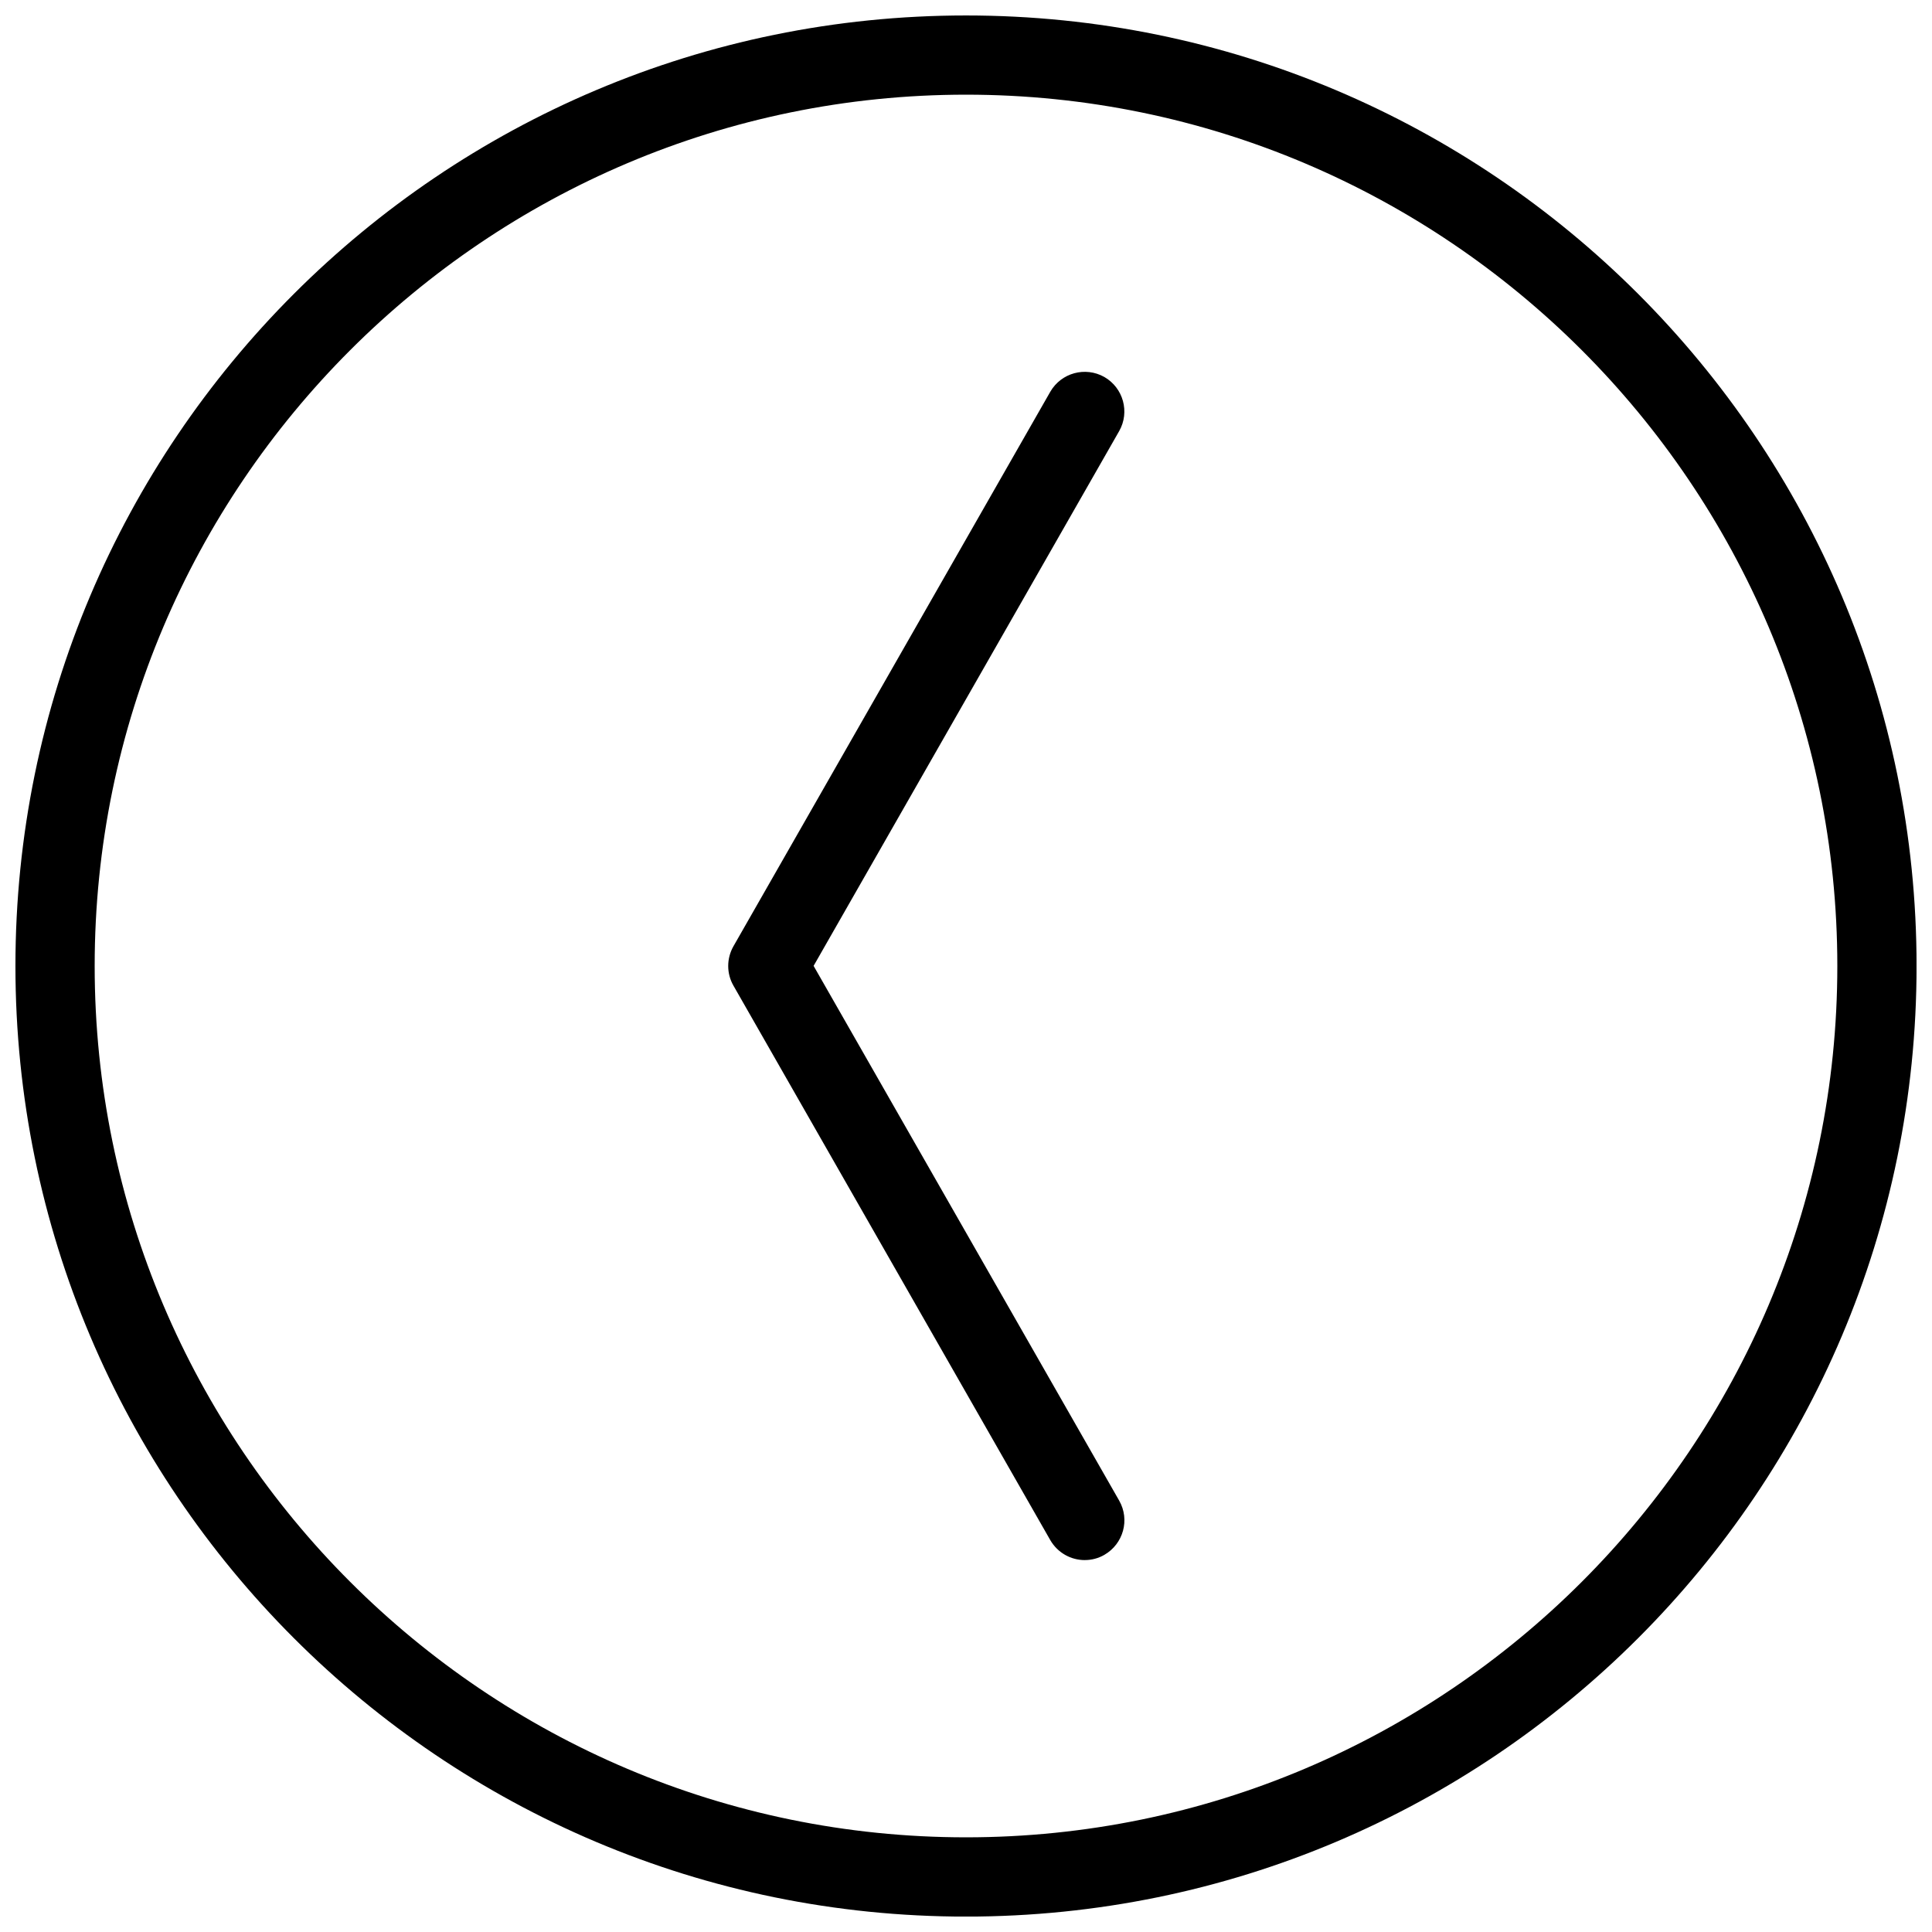 <?xml version="1.0" encoding="UTF-8"?>
<!-- The Best Svg Icon site in the world: iconSvg.co, Visit us! https://iconsvg.co -->
<svg width="800px" height="800px" version="1.1" viewBox="144 144 512 512" xmlns="http://www.w3.org/2000/svg">
 <defs>
  <clipPath id="a">
   <path d="m148.09 148.09h503.81v503.81h-503.81z"/>
  </clipPath>
 </defs>
 <path d="m431.49 557.44c-3.652 0-7.18-1.891-9.152-5.289l-83.969-146.95c-1.848-3.211-1.848-7.18 0-10.434l83.969-146.95c2.898-5.016 9.277-6.758 14.336-3.906 5.016 2.898 6.781 9.277 3.926 14.316l-80.988 141.74 80.988 141.72c2.875 5.059 1.113 11.441-3.926 14.359-1.617 0.945-3.422 1.387-5.184 1.387z"/>
 <g clip-path="url(#a)">
  <path d="m400 169.09c127.3 0 230.91 103.6 230.91 230.91 0 127.34-103.62 230.91-230.91 230.91-127.32 0-230.91-103.57-230.91-230.91 0-127.32 103.6-230.91 230.91-230.91zm0-20.992c-139.11 0-251.91 112.79-251.91 251.91 0 139.09 112.79 251.91 251.91 251.91 139.11 0 251.91-112.81 251.91-251.91 0-139.11-112.79-251.91-251.91-251.91z"/>
 </g>
</svg>